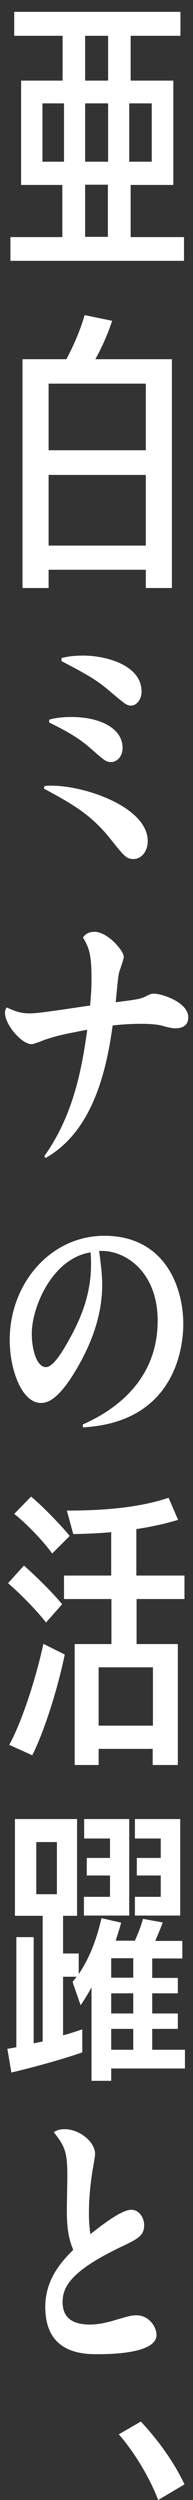 <?xml version="1.0" encoding="utf-8"?>
<!-- Generator: Adobe Illustrator 28.1.0, SVG Export Plug-In . SVG Version: 6.00 Build 0)  -->
<svg version="1.1" id="レイヤー_1" xmlns="http://www.w3.org/2000/svg" xmlns:xlink="http://www.w3.org/1999/xlink" x="0px"
	 y="0px" viewBox="0 0 8.14 105.44" style="enable-background:new 0 0 8.14 105.44;" xml:space="preserve">
<rect x="0" y="0" width="8.14" height="105.44" fill="#333333" stroke="none"/>
<style type="text/css">
	.st0{fill:#FFFFFF;}
</style>
<path class="st0" d="M0.44,11v-1h2.19v-2.2H0.89v-4.4h1.75V1.51H0.6V0.5h7.01v1.01h-2.1v1.89h1.8v4.4h-1.8v2.2h2.25v1H0.44z
	 M2.7,4.36H1.79v2.46H2.7V4.36z M4.56,1.51H3.59v1.89h0.97V1.51z M4.56,4.36H3.59v2.46h0.97V4.36z M4.55,7.79H3.59v2.2h0.96V7.79z
	 M6.4,4.36H5.45v2.46H6.4V4.36z M6.15,24.8v-0.77h-4.1v0.77H0.95v-9.65H2.8c0.31-0.58,0.58-1.21,0.77-1.86l1.16,0.24
	c-0.2,0.61-0.46,1.17-0.71,1.62h3.23v9.65H6.15z M6.15,16.18h-4.1v2.81h4.1V16.18z M6.15,20.03h-4.1v2.98h4.1V20.03z M1.88,33.15
	c1.37-0.14,4.35,0.81,4.35,2.32c0,0.47-0.29,0.76-0.6,0.76c-0.3,0-0.4-0.13-0.95-0.82c-0.84-1.07-1.68-1.53-2.83-2.15L1.88,33.15z
	 M2.08,30.35c0.39-0.11,0.82-0.11,0.93-0.11c1.23,0,2.16,0.49,2.16,1.3c0,0.38-0.25,0.6-0.48,0.6c-0.23,0-0.3-0.08-0.92-0.62
	c-0.52-0.46-1.21-0.81-1.7-1.05L2.08,30.35z M2.6,27.75c0.19-0.04,0.42-0.1,0.91-0.1c0.96,0,2.46,0.4,2.46,1.52
	c0,0.35-0.23,0.59-0.44,0.59c-0.19,0-0.26-0.07-0.95-0.65c-0.52-0.45-1.02-0.72-1.99-1.23L2.6,27.75z M1.87,48.76
	c1.22-1.71,1.58-3.66,1.81-5.33c-0.89,0.17-1.26,0.24-1.78,0.42c-0.06,0.02-0.47,0.19-0.56,0.19c-0.43,0-1.13-0.82-1.13-1.33
	c0-0.11,0.04-0.16,0.07-0.22c0.36,0.16,0.57,0.25,0.97,0.25c0.16,0,0.41-0.02,0.89-0.09c0.26-0.03,1.42-0.21,1.66-0.24
	c0.04-0.44,0.06-0.75,0.06-1.14c0-1-0.1-1.3-0.36-1.73c0.07-0.1,0.19-0.24,0.49-0.24c0.54,0,1.23,0.79,1.23,1.06
	c0,0.11-0.18,0.57-0.2,0.67c-0.05,0.18-0.12,1.07-0.14,1.24c0.78-0.1,1.03-0.13,1.23-0.23c0.25-0.13,0.28-0.13,0.4-0.13
	c0.3,0,1.43,0.35,1.43,1c0,0.38-0.31,0.46-0.54,0.46c-0.13,0-0.29-0.03-0.6-0.12c-0.11-0.03-0.41-0.07-0.84-0.07
	c-0.56,0-1.06,0.05-1.21,0.07c-0.29,2.16-0.94,4.52-2.83,5.59L1.87,48.76z M3.49,60.08c0.74-0.34,3.16-1.47,3.16-4.38
	c0-2.05-1.36-3-2.47-2.94c0.07,0.53,0.13,0.99,0.13,1.42c0,1.33-0.48,2.56-1.13,3.64c-0.76,1.27-1.21,1.35-1.46,1.35
	c-0.78,0-1.31-1.36-1.31-2.66c0-2.36,1.71-4.39,3.99-4.39c2.51,0,3.33,2.1,3.33,3.73c0,0.78-0.23,4.13-4.23,4.35L3.49,60.08z
	 M1.34,56.25c0,0.65,0.2,1.41,0.6,1.41c0.33,0,0.78-0.79,1.09-1.37c0.64-1.2,0.81-2.14,0.81-2.99c0-0.21-0.01-0.36-0.02-0.48
	C2.21,53.07,1.34,55.12,1.34,56.25z M1.94,68.43c-0.44-0.57-1.16-1.28-1.6-1.66l0.67-0.74c0.52,0.46,1.2,1.13,1.61,1.63L1.94,68.43z
	 M0.39,73.59c0.55-1,1.14-2.86,1.44-4.26l0.9,0.45c-0.28,1.37-0.83,3.17-1.37,4.25L0.39,73.59z M2.2,65.52
	c-0.36-0.51-1.12-1.3-1.6-1.67l0.71-0.73c0.43,0.35,1.25,1.19,1.63,1.66L2.2,65.52z M6.44,74.44v-0.68H4.16v0.68H3.15v-5.1h1.55
	v-1.9H2.7v-0.99h1.99v-1.83c-0.54,0.05-1.08,0.07-1.6,0.08l-0.27-0.99c1.55,0,3.04-0.12,4.29-0.54l0.4,0.93
	c-0.55,0.17-1.16,0.3-1.76,0.39v1.96h2.03v0.99H5.76v1.9h1.74v5.1H6.44z M6.44,70.32H4.16v2.46h2.29V70.32z M4.69,87.24v0.52H3.86
	v-3.94c-0.15,0.27-0.3,0.52-0.46,0.75l-0.34-0.98l0.17-0.22H2.66v2.47c0.28-0.07,0.57-0.17,0.81-0.25v0.97
	c-0.82,0.29-2.06,0.63-2.99,0.85l-0.17-1c0.12-0.02,0.26-0.04,0.38-0.07v-4.64h0.73v4.48l0.38-0.08V80.8H0.63v-4.08h2.62v4.08H2.66
	v1.59h0.66v0.87c0.42-0.62,0.74-1.39,0.96-2.36l0.83,0.19c-0.07,0.25-0.15,0.51-0.23,0.76h0.81c0.13-0.29,0.26-0.62,0.34-0.92
	l0.83,0.15c-0.08,0.25-0.22,0.54-0.31,0.78h1.14v0.74H6.42v0.82h1.08v0.65H6.42v0.85h1.08v0.65H6.42v0.88H7.8v0.79H4.69z
	 M2.41,77.69H1.53v2.2h0.87V77.69z M3.54,80.78V80h1.1v-0.9H3.66v-0.74h0.98v-0.82H3.55v-0.82h1.9v4.07H3.54z M5.62,82.59H4.69v0.82
	h0.93V82.59z M5.62,84.07H4.69v0.85h0.93V84.07z M5.62,85.57H4.69v0.88h0.93V85.57z M5.69,80.78V80h1.09v-0.9H5.77v-0.74h1.01v-0.82
	H5.69v-0.82H7.6v4.07H5.69z M5.53,93.2c0.38,0,0.55,0.39,0.55,0.64c0,0.46-0.27,0.59-1.03,0.95c-2.11,1.02-2.41,1.69-2.41,2.31
	c0,0.82,0.67,0.94,1.15,0.94c0.39,0,0.82-0.11,1.07-0.19c0.52-0.15,0.66-0.2,0.9-0.2c0.51,0,0.84,0.47,0.84,0.83
	c0,0.75-1.78,0.81-2.46,0.81c-0.6,0-2.23,0-2.23-1.99c0-1.11,0.61-1.85,1.18-2.41c-0.23-0.54-0.27-1.06-0.27-1.69
	c0-0.23,0.02-1.22,0.02-1.43c0-0.96-0.08-1.23-0.57-1.84c0.13-0.1,0.28-0.13,0.46-0.13c0.62,0,1.28,0.53,1.28,1.05
	c0,0.09-0.09,0.6-0.11,0.7c-0.09,0.59-0.15,1.18-0.15,1.8c0,0.44,0.03,0.61,0.06,0.88C4.31,93.83,5.13,93.2,5.53,93.2z M6.67,105.44
	c-0.4-1.07-1.12-2.16-1.66-2.77l0.93-0.54c0.55,0.59,1.32,1.54,1.84,2.65L6.67,105.44z"/>
</svg>
